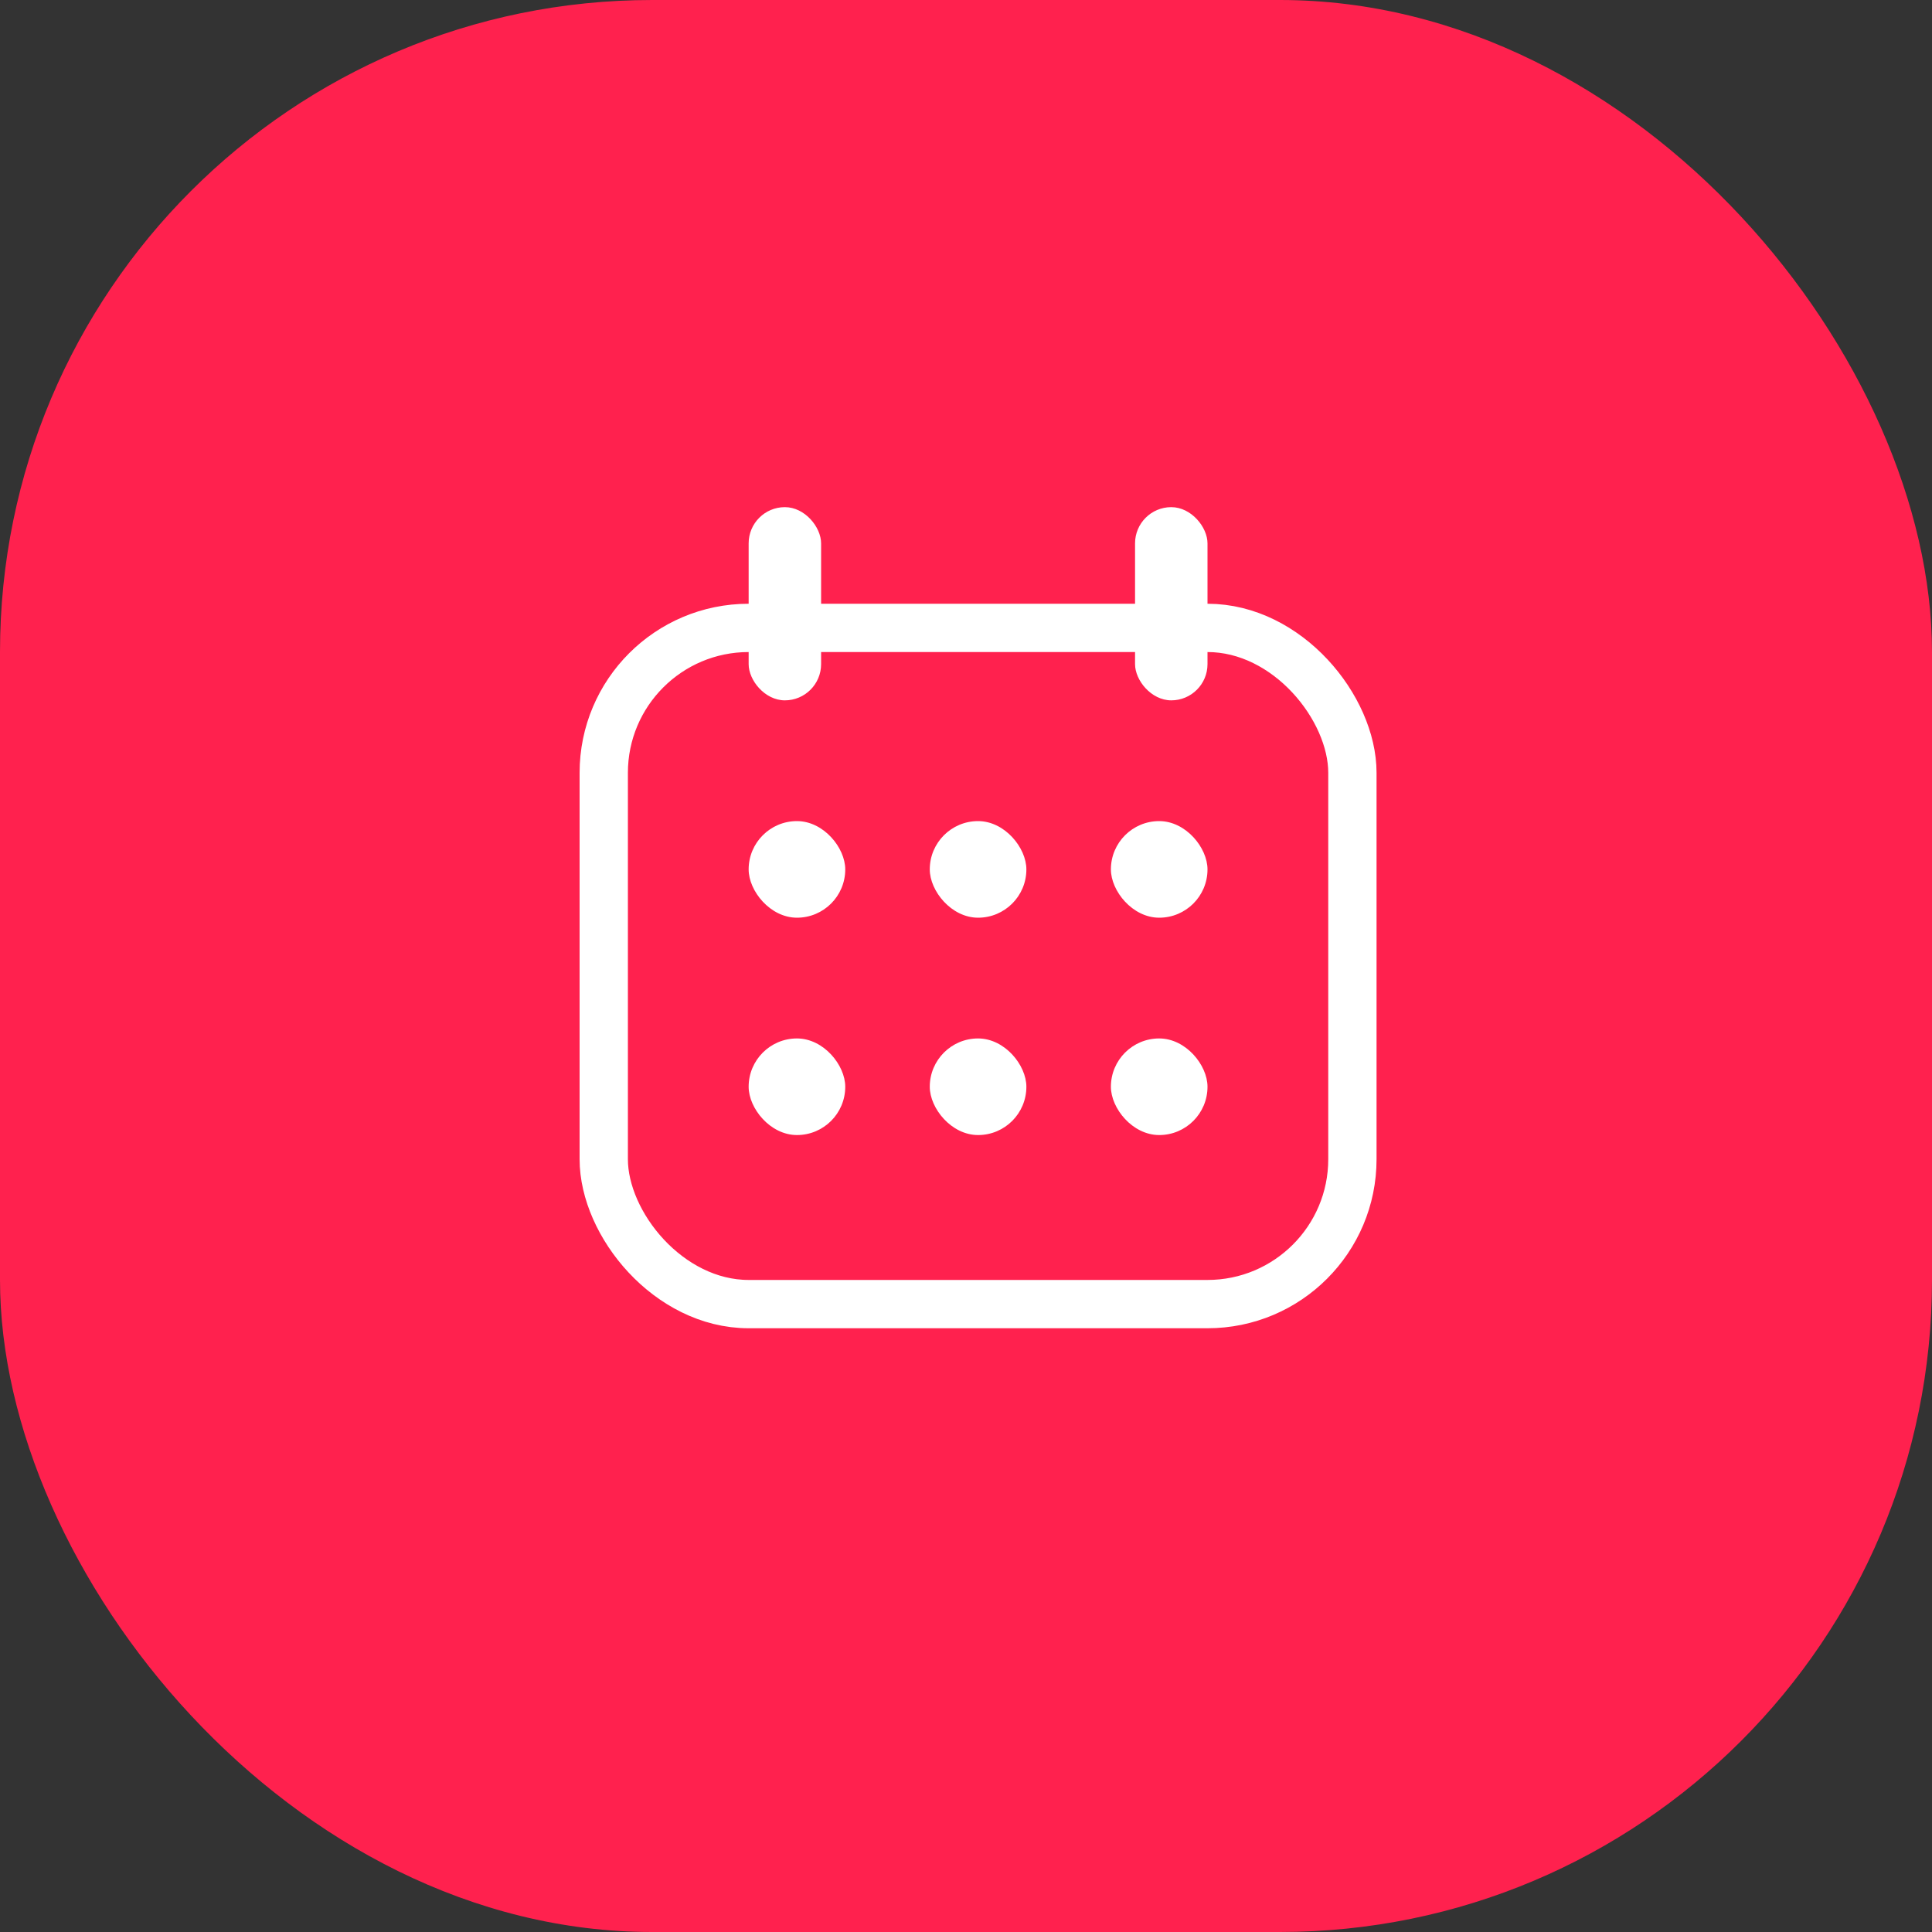 <?xml version="1.0" encoding="UTF-8"?>
<svg width="80px" height="80px" viewBox="0 0 80 80" version="1.1" xmlns="http://www.w3.org/2000/svg" xmlns:xlink="http://www.w3.org/1999/xlink">
    <rect x="0" y="0" width="80" height="80" fill="#333333" stroke="none"/>
    <title>calendario</title>
    <g id="Landings" stroke="none" stroke-width="1" fill="none" fill-rule="evenodd">
        <g id="Consolida-simulador" transform="translate(-619, -3280)">
            <g id="Group-17" transform="translate(619, 3280)">
                <rect id="Rectangle-Copy-28" fill="#FF214E" x="0" y="0" width="80" height="80" rx="27"></rect>
                <rect id="Rectangle-Copy-32" stroke="#FFFFFF" stroke-width="2" x="25" y="26" width="31" height="28" rx="6"></rect>
                <rect id="Rectangle-Copy-33" fill="#FFFFFF" x="31" y="21" width="3" height="8" rx="1.5"></rect>
                <rect id="Rectangle-Copy-35" fill="#FFFFFF" x="31" y="34" width="4" height="4" rx="2"></rect>
                <rect id="Rectangle-Copy-37" fill="#FFFFFF" x="31" y="43" width="4" height="4" rx="2"></rect>
                <rect id="Rectangle-Copy-36" fill="#FFFFFF" x="46" y="34" width="4" height="4" rx="2"></rect>
                <rect id="Rectangle-Copy-43" fill="#FFFFFF" x="38.5" y="34" width="4" height="4" rx="2"></rect>
                <rect id="Rectangle-Copy-39" fill="#FFFFFF" x="46" y="43" width="4" height="4" rx="2"></rect>
                <rect id="Rectangle-Copy-44" fill="#FFFFFF" x="38.5" y="43" width="4" height="4" rx="2"></rect>
                <rect id="Rectangle-Copy-34" fill="#FFFFFF" x="47" y="21" width="3" height="8" rx="1.5"></rect>
            </g>
        </g>
    </g>
</svg>
